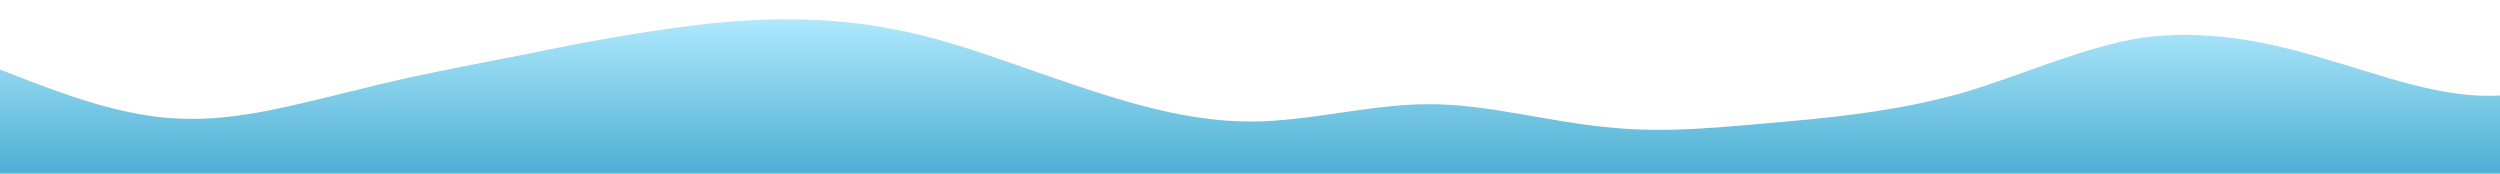 <?xml version="1.0" encoding="UTF-8" standalone="no"?> <svg xmlns:xlink="http://www.w3.org/1999/xlink" xmlns="http://www.w3.org/2000/svg" id="wave" style="transform:rotate(0deg); transition: 0.3s" viewBox="0 0 1440 100" version="1.1"><defs><linearGradient id="sw-gradient-0" x1="0" x2="0" y1="1" y2="0"><stop stop-color="rgba(77, 175, 210, 1)" offset="0%"></stop><stop stop-color="rgba(180.048, 235.276, 255, 1)" offset="100%"></stop></linearGradient></defs><path style="transform:translate(0, 0px); opacity:1" fill="url(#sw-gradient-0)" d="M0,40L17.1,46.7C34.3,53,69,67,103,68.3C137.1,70,171,60,206,51.7C240,43,274,37,309,30C342.9,23,377,17,411,13.3C445.7,10,480,10,514,16.7C548.6,23,583,37,617,48.3C651.4,60,686,70,720,70C754.3,70,789,60,823,60C857.1,60,891,70,926,73.3C960,77,994,73,1029,70C1062.9,67,1097,63,1131,53.3C1165.7,43,1200,27,1234,21.7C1268.6,17,1303,23,1337,33.3C1371.4,43,1406,57,1440,55C1474.3,53,1509,37,1543,35C1577.1,33,1611,47,1646,46.7C1680,47,1714,33,1749,30C1782.9,27,1817,33,1851,45C1885.7,57,1920,73,1954,80C1988.6,87,2023,83,2057,76.7C2091.4,70,2126,60,2160,50C2194.3,40,2229,30,2263,21.7C2297.1,13,2331,7,2366,6.7C2400,7,2434,13,2451,16.7L2468.6,20L2468.6,100L2451.4,100C2434.3,100,2400,100,2366,100C2331.4,100,2297,100,2263,100C2228.6,100,2194,100,2160,100C2125.7,100,2091,100,2057,100C2022.9,100,1989,100,1954,100C1920,100,1886,100,1851,100C1817.1,100,1783,100,1749,100C1714.3,100,1680,100,1646,100C1611.4,100,1577,100,1543,100C1508.6,100,1474,100,1440,100C1405.7,100,1371,100,1337,100C1302.9,100,1269,100,1234,100C1200,100,1166,100,1131,100C1097.1,100,1063,100,1029,100C994.3,100,960,100,926,100C891.4,100,857,100,823,100C788.6,100,754,100,720,100C685.7,100,651,100,617,100C582.9,100,549,100,514,100C480,100,446,100,411,100C377.1,100,343,100,309,100C274.3,100,240,100,206,100C171.4,100,137,100,103,100C68.6,100,34,100,17,100L0,100Z"></path></svg> 